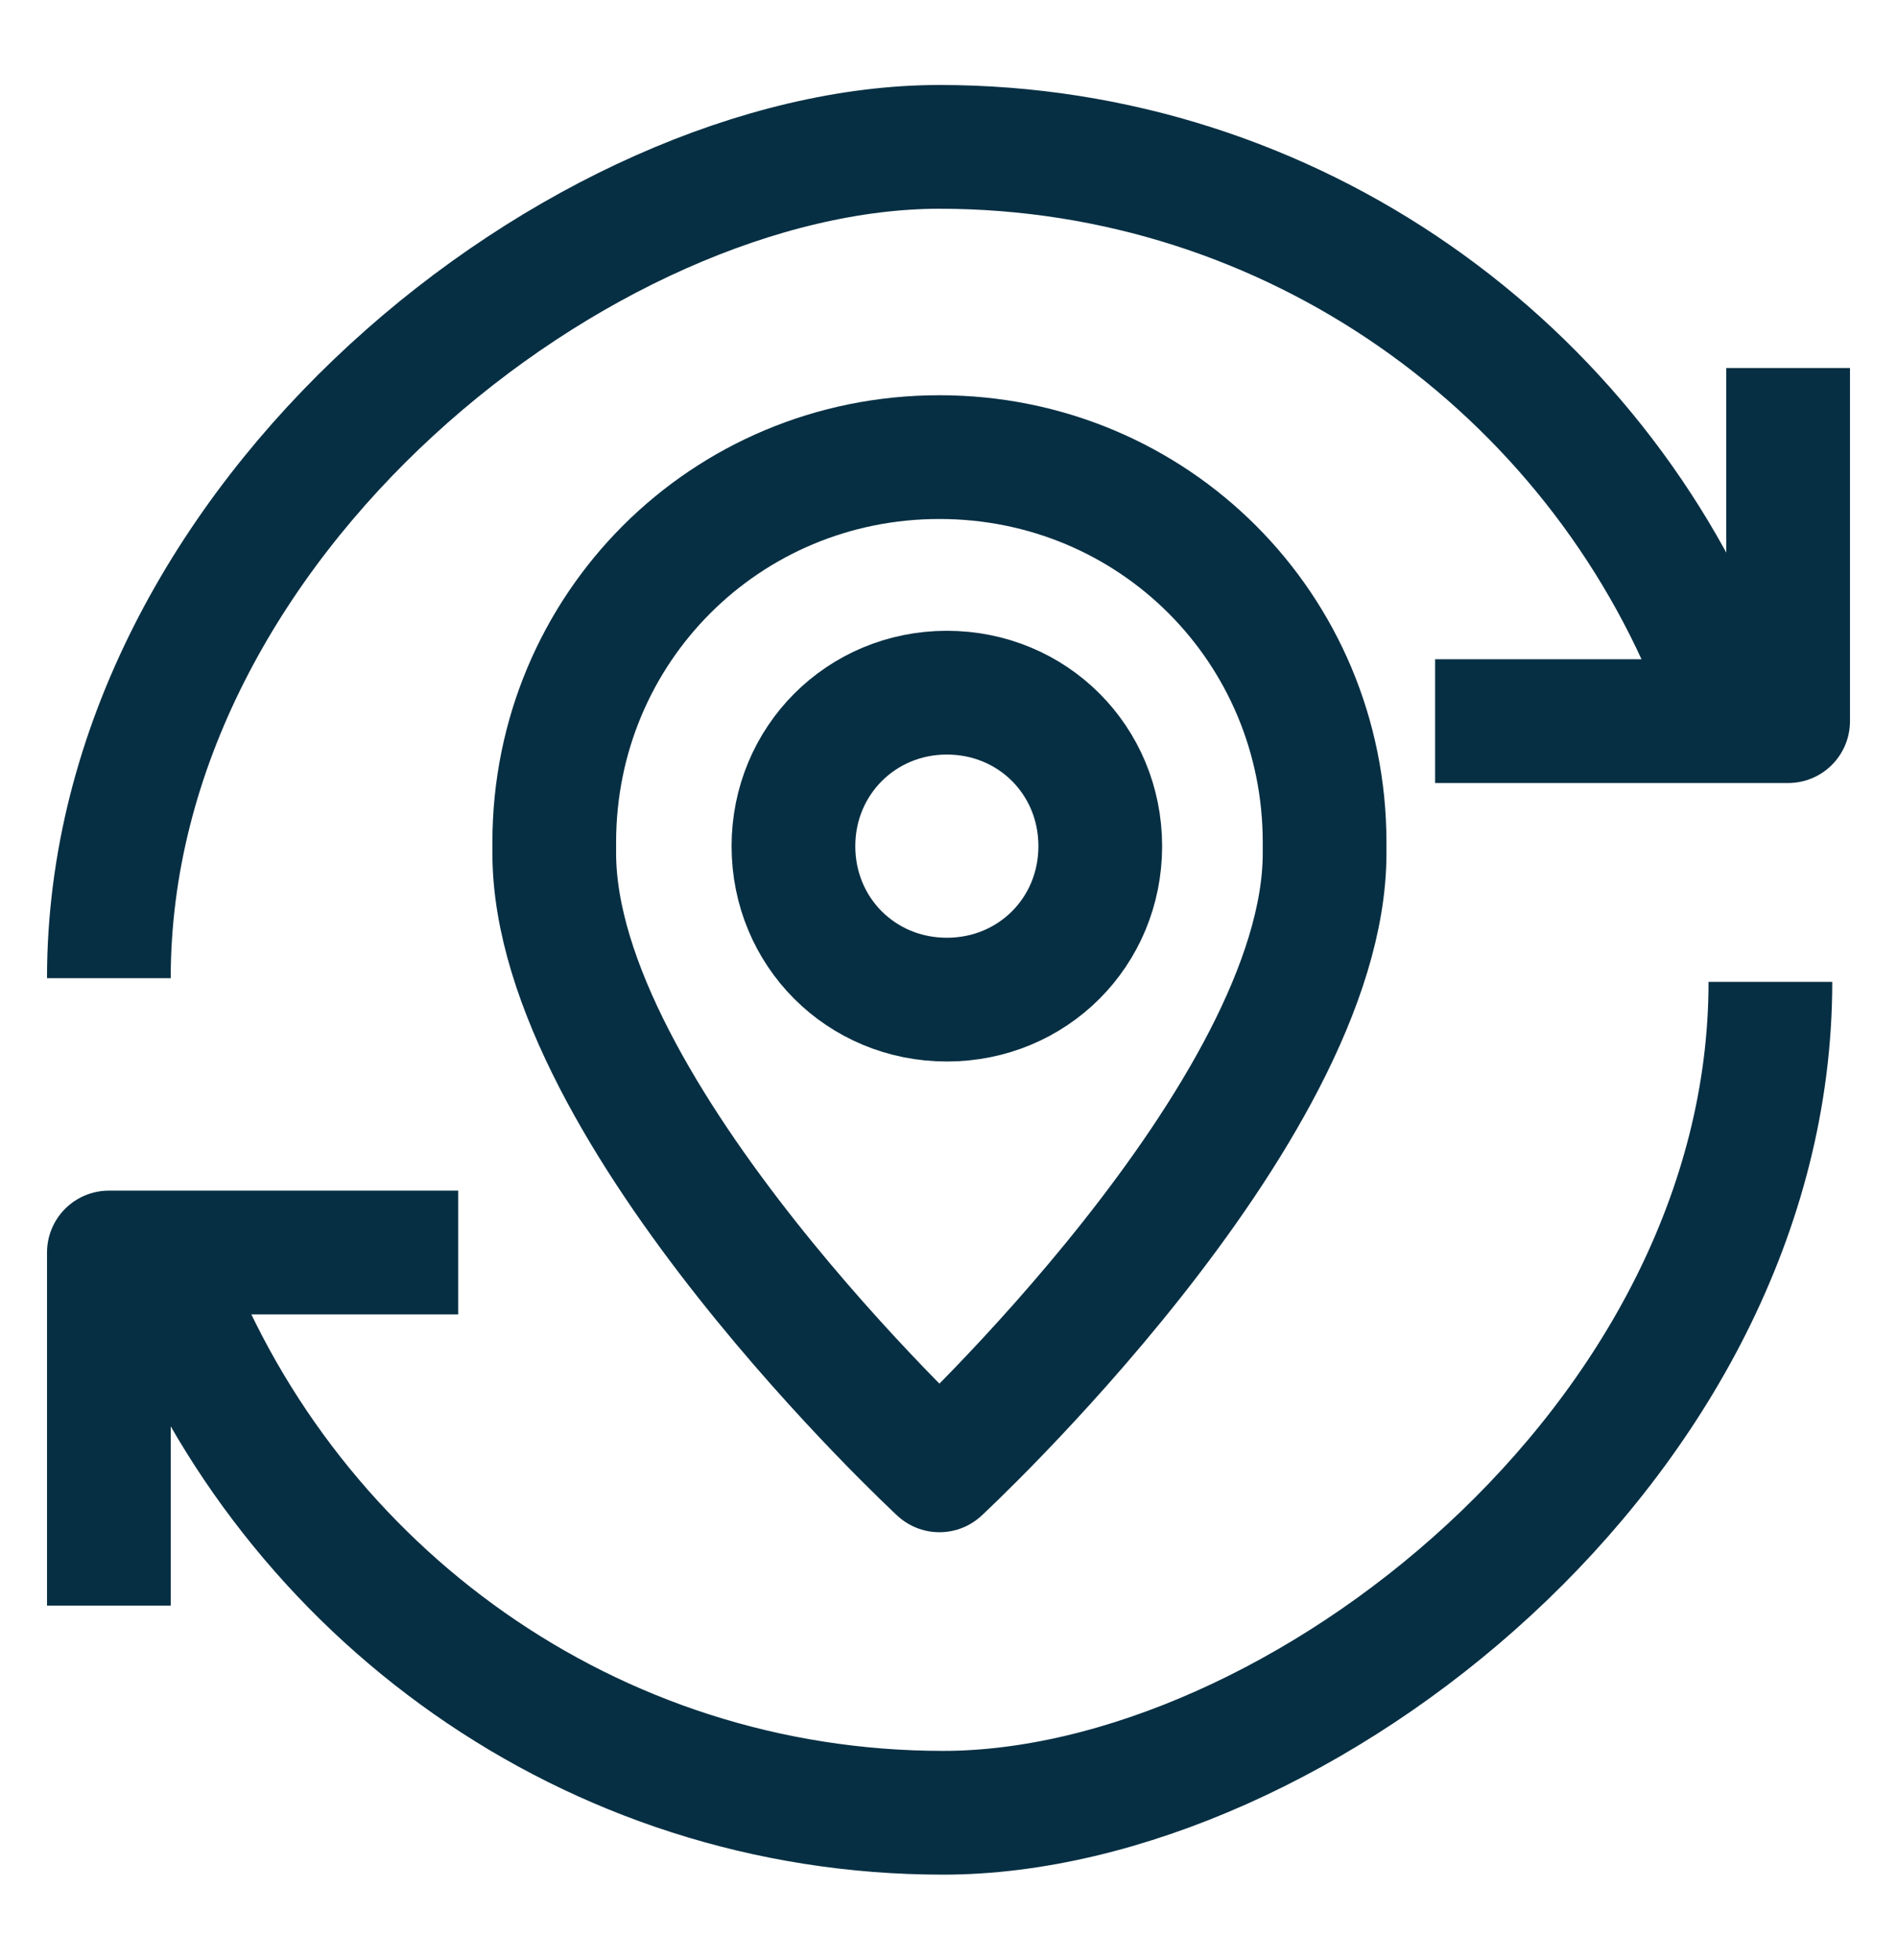 <?xml version="1.0" encoding="UTF-8"?>
<svg id="Capa_1" data-name="Capa 1" xmlns="http://www.w3.org/2000/svg" viewBox="0 0 46 47.5">
  <defs>
    <style>
      .cls-1 {
        fill: none;
        stroke: #072f43;
        stroke-linejoin: round;
        stroke-width: 3px;
      }
    </style>
  </defs>
  <path id="path75" class="cls-1" d="M41.63,16.44c-2.94-7.52-10.29-12.88-18.85-12.88S2.64,12.55,2.64,23.71"/>
  <path id="path79" class="cls-1" d="M34.8,17.48h8.56v-8.56"/>
  <path id="path83" class="cls-1" d="M4.11,31.06c2.94,7.52,10.2,12.88,18.76,12.88s20.06-8.99,20.06-20.14"/>
  <path id="path87" class="cls-1" d="M11.11,30.36H2.64v8.56"/>
  <path id="path91" class="cls-1" d="M19.24,20.51c0-2.07,1.64-3.72,3.72-3.72s3.72,1.64,3.72,3.72-1.64,3.72-3.72,3.72-3.72-1.64-3.72-3.72"/>
  <path id="path95" class="cls-1" d="M32.12,20.68c0,6.31-9.34,14.96-9.34,14.96,0,0-9.34-8.65-9.34-14.96v-.26c0-5.19,4.15-9.34,9.34-9.34s9.34,4.15,9.34,9.34c0,0,0,.26,0,.26Z"/>
</svg>
